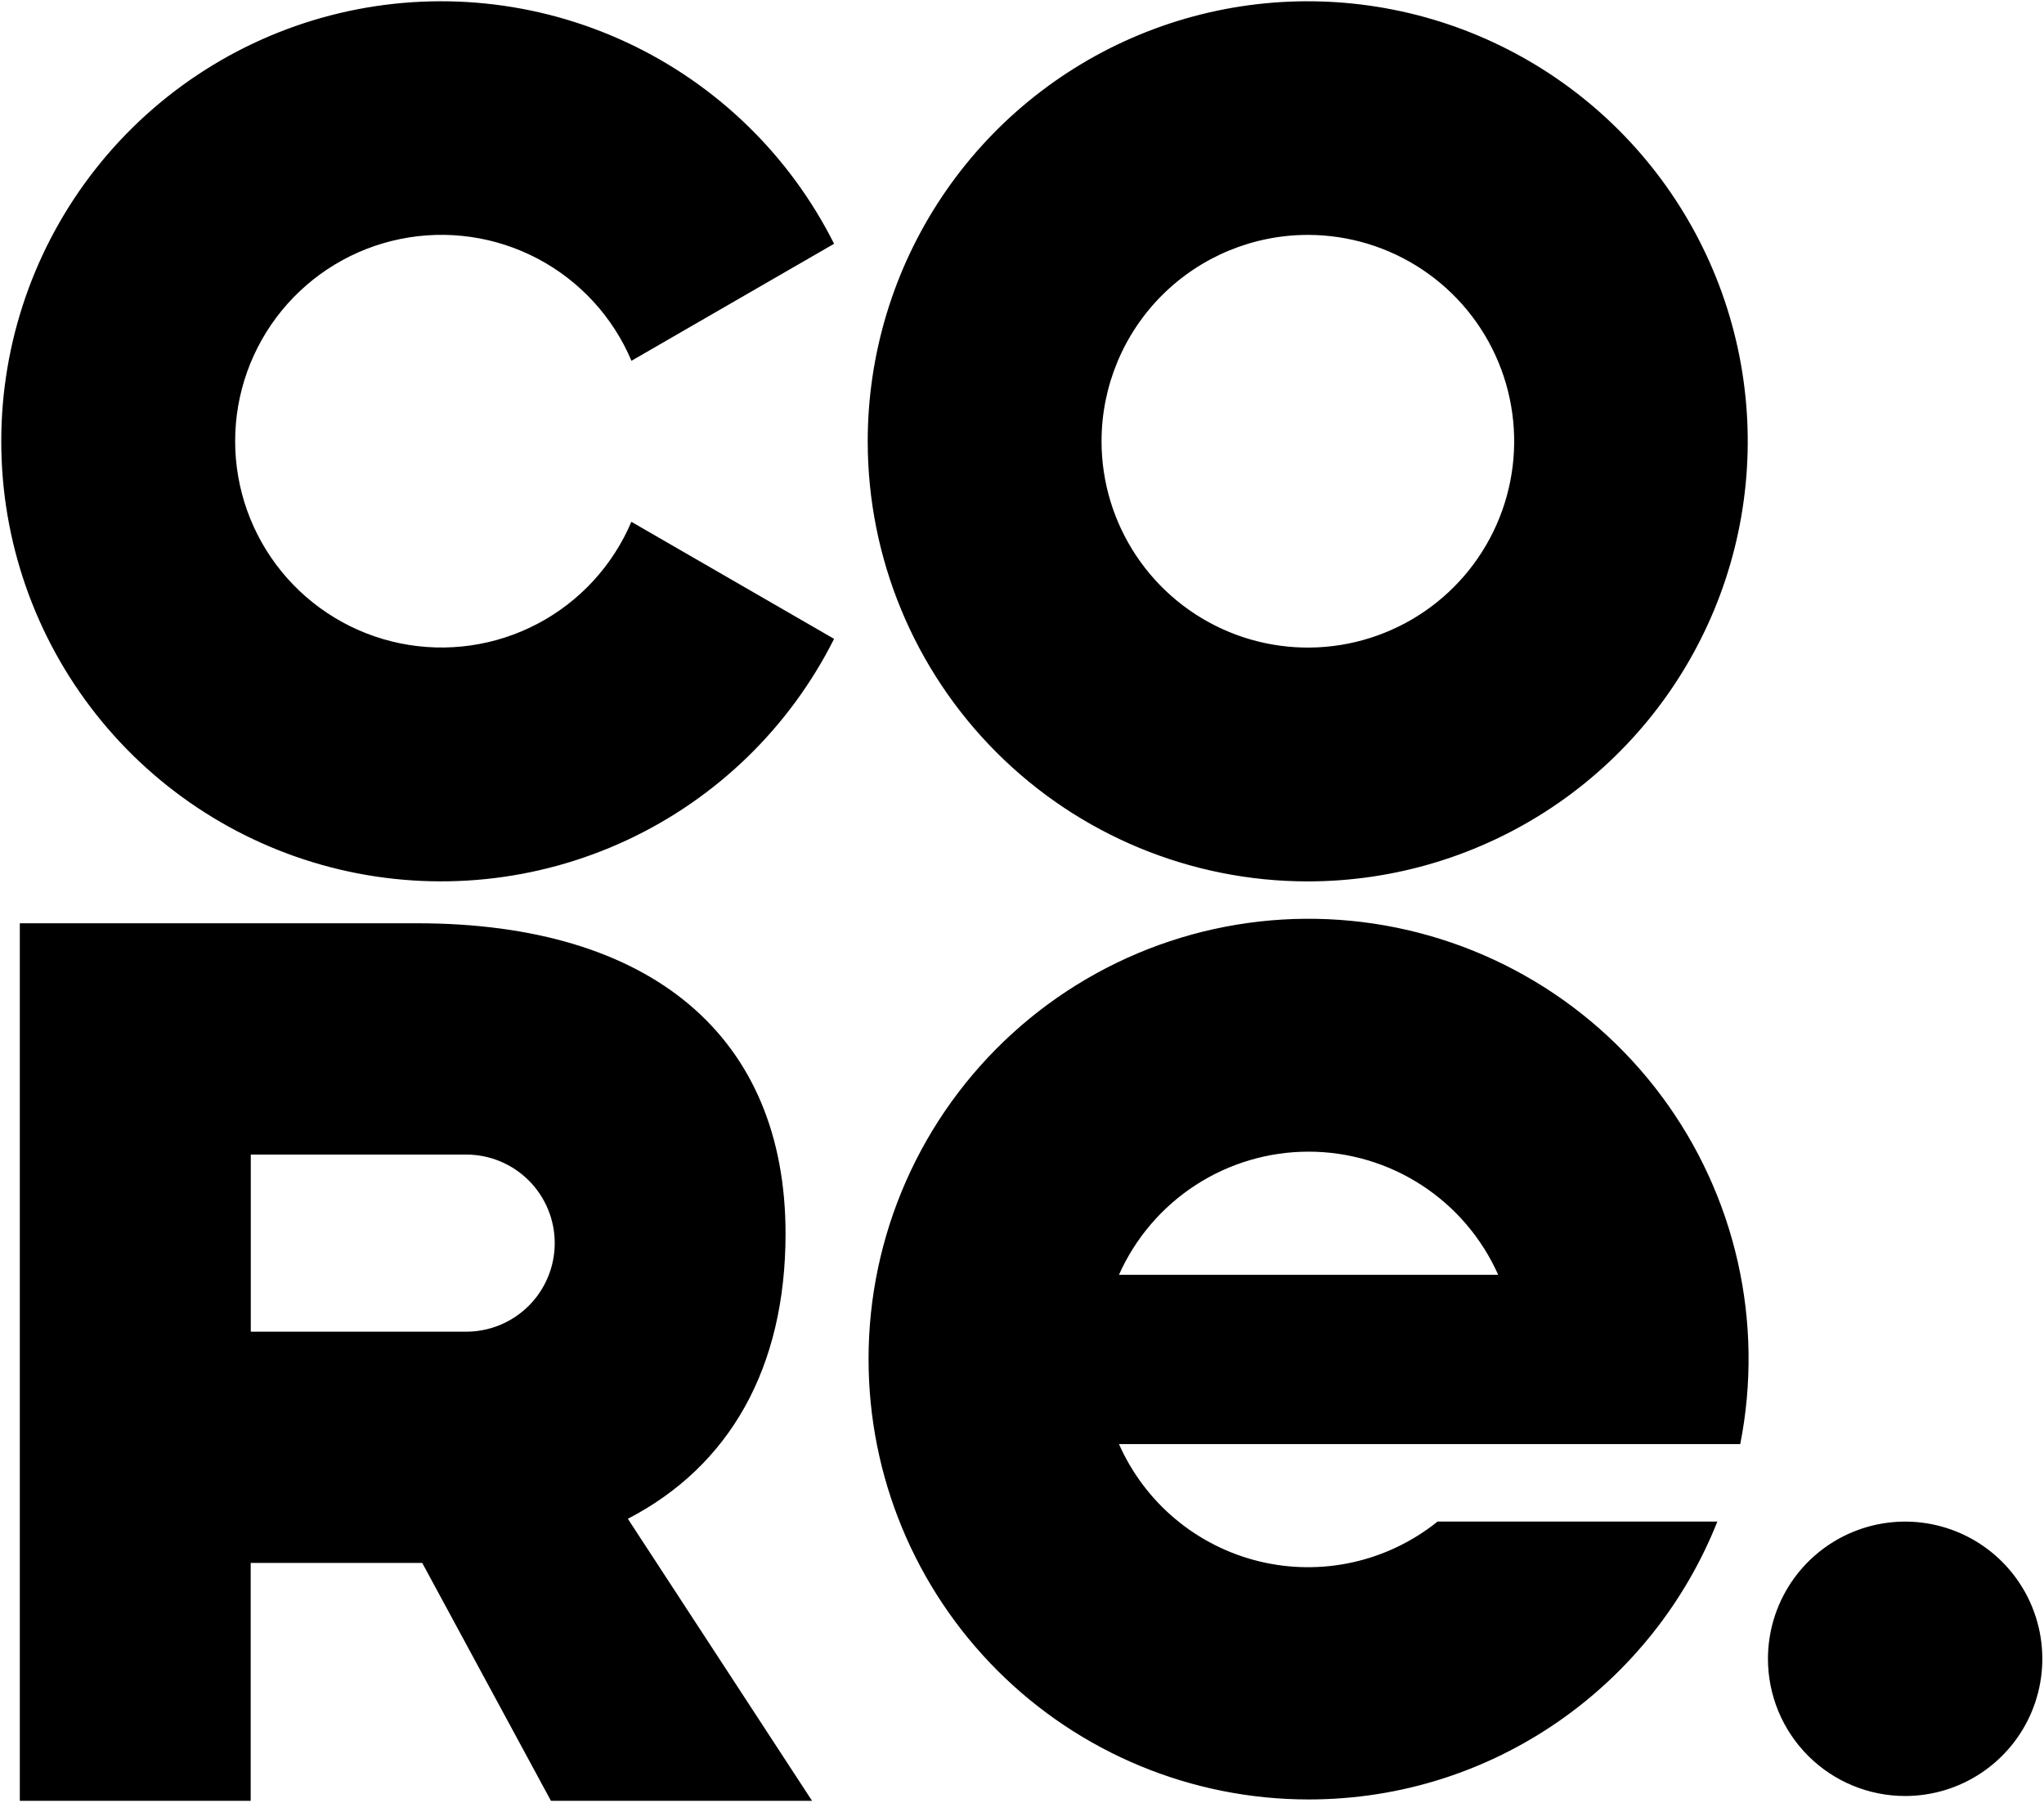 <svg width="804" height="709" viewBox="0 0 804 709" fill="none" xmlns="http://www.w3.org/2000/svg">
    <g clip-path="url(#clip0_14_2)">
        <path
            d="M216.707 708.264L166.086 614.712H98.609V708.264H7.792V363.128H164.1C256.4 363.128 308.992 407.798 308.992 485.212C308.992 537.795 287.153 576.512 246.968 597.347L319.414 708.264H216.707ZM98.646 523.758H183.18C187.77 523.783 192.319 522.9 196.567 521.16C200.814 519.421 204.676 516.859 207.931 513.622C211.185 510.385 213.767 506.537 215.529 502.299C217.292 498.061 218.199 493.516 218.199 488.927C218.199 484.337 217.292 479.792 215.529 475.554C213.767 471.316 211.185 467.467 207.931 464.231C204.676 460.994 200.814 458.432 196.567 456.693C192.319 454.953 187.77 454.07 183.18 454.095H98.646V523.758ZM341.646 534.664C341.614 510.505 346.64 486.607 356.401 464.508C366.161 442.408 380.441 422.597 398.319 406.349C416.198 390.101 437.281 377.776 460.21 370.166C483.139 362.557 507.408 359.833 531.453 362.168C555.499 364.503 578.79 371.847 599.826 383.726C620.863 395.605 639.18 411.757 653.598 431.142C668.016 450.526 678.216 472.715 683.542 496.28C688.868 519.844 689.201 544.263 684.521 567.964H440.143C445.184 579.365 452.779 589.454 462.342 597.452C471.904 605.449 483.177 611.14 495.29 614.086C507.403 617.031 520.031 617.152 532.198 614.438C544.365 611.724 555.745 606.249 565.458 598.435H675.519C650.103 662.435 587.767 707.735 514.726 707.735C468.824 707.735 424.802 689.501 392.344 657.044C359.886 624.587 341.651 580.566 341.649 534.664H341.646ZM440.14 501.373H589.3C582.879 486.958 572.417 474.713 559.182 466.119C545.946 457.526 530.504 452.952 514.724 452.952C498.943 452.952 483.501 457.526 470.265 466.119C457.03 474.713 446.568 486.958 440.147 501.373H440.14ZM695.419 652.414C695.419 641.742 698.584 631.309 704.513 622.435C710.442 613.561 718.87 606.645 728.73 602.561C738.59 598.476 749.44 597.408 759.907 599.49C770.375 601.572 779.99 606.711 787.536 614.258C795.083 621.804 800.222 631.419 802.304 641.887C804.386 652.354 803.318 663.204 799.233 673.064C795.149 682.924 788.233 691.352 779.359 697.281C770.485 703.21 760.052 706.375 749.38 706.375C735.069 706.375 721.344 700.689 711.224 690.57C701.105 680.45 695.419 666.725 695.419 652.414ZM341.313 173.579C341.313 139.348 351.464 105.885 370.482 77.423C389.5 48.96 416.531 26.776 448.156 13.677C479.782 0.577 514.582 -2.851 548.156 3.828C581.729 10.506 612.569 26.99 636.774 51.195C660.979 75.4 677.463 106.24 684.141 139.813C690.82 173.387 687.392 208.187 674.292 239.813C661.193 271.438 639.009 298.469 610.546 317.487C582.084 336.505 548.621 346.656 514.39 346.656C468.487 346.656 424.465 328.421 392.006 295.963C359.548 263.504 341.313 219.482 341.313 173.579ZM433.287 173.528C433.284 189.579 438.042 205.271 446.957 218.619C455.873 231.966 468.546 242.37 483.375 248.514C498.204 254.659 514.522 256.268 530.265 253.138C546.008 250.009 560.47 242.281 571.821 230.931C583.172 219.582 590.902 205.122 594.035 189.38C597.167 173.637 595.561 157.319 589.419 142.489C583.277 127.659 572.875 114.984 559.529 106.066C546.183 97.148 530.492 92.388 514.441 92.388C492.92 92.388 472.281 100.937 457.062 116.153C441.844 131.369 433.292 152.007 433.288 173.528H433.287ZM0.5 173.579C0.479 134.626 13.605 96.807 37.754 66.243C61.903 35.679 95.66 14.16 133.561 5.17C171.462 -3.819 211.288 0.246 246.591 16.708C281.894 33.171 310.608 61.066 328.083 95.879L275.117 126.461L248.384 141.9C241.091 124.661 228.063 110.473 211.507 101.74C194.951 93.007 175.885 90.266 157.54 93.981C139.194 97.697 122.696 107.639 110.842 122.125C98.988 136.611 92.506 154.75 92.495 173.468C92.483 192.186 98.943 210.333 110.779 224.833C122.615 239.334 139.1 249.297 157.442 253.035C175.783 256.772 194.852 254.055 211.419 245.342C227.985 236.63 241.031 222.458 248.345 205.228L275.116 220.682L328.082 251.264C310.607 286.075 281.895 313.969 246.594 330.432C211.292 346.894 171.468 350.96 133.568 341.972C95.669 332.985 61.911 311.469 37.761 280.908C13.611 250.347 0.483 212.53 0.5 173.579Z"
            fill="black" />
    </g>
    <defs>
        <clipPath id="clip0_14_2">
            <rect width="803.842" height="708.764" fill="white" />
        </clipPath>
    </defs>
</svg>
    